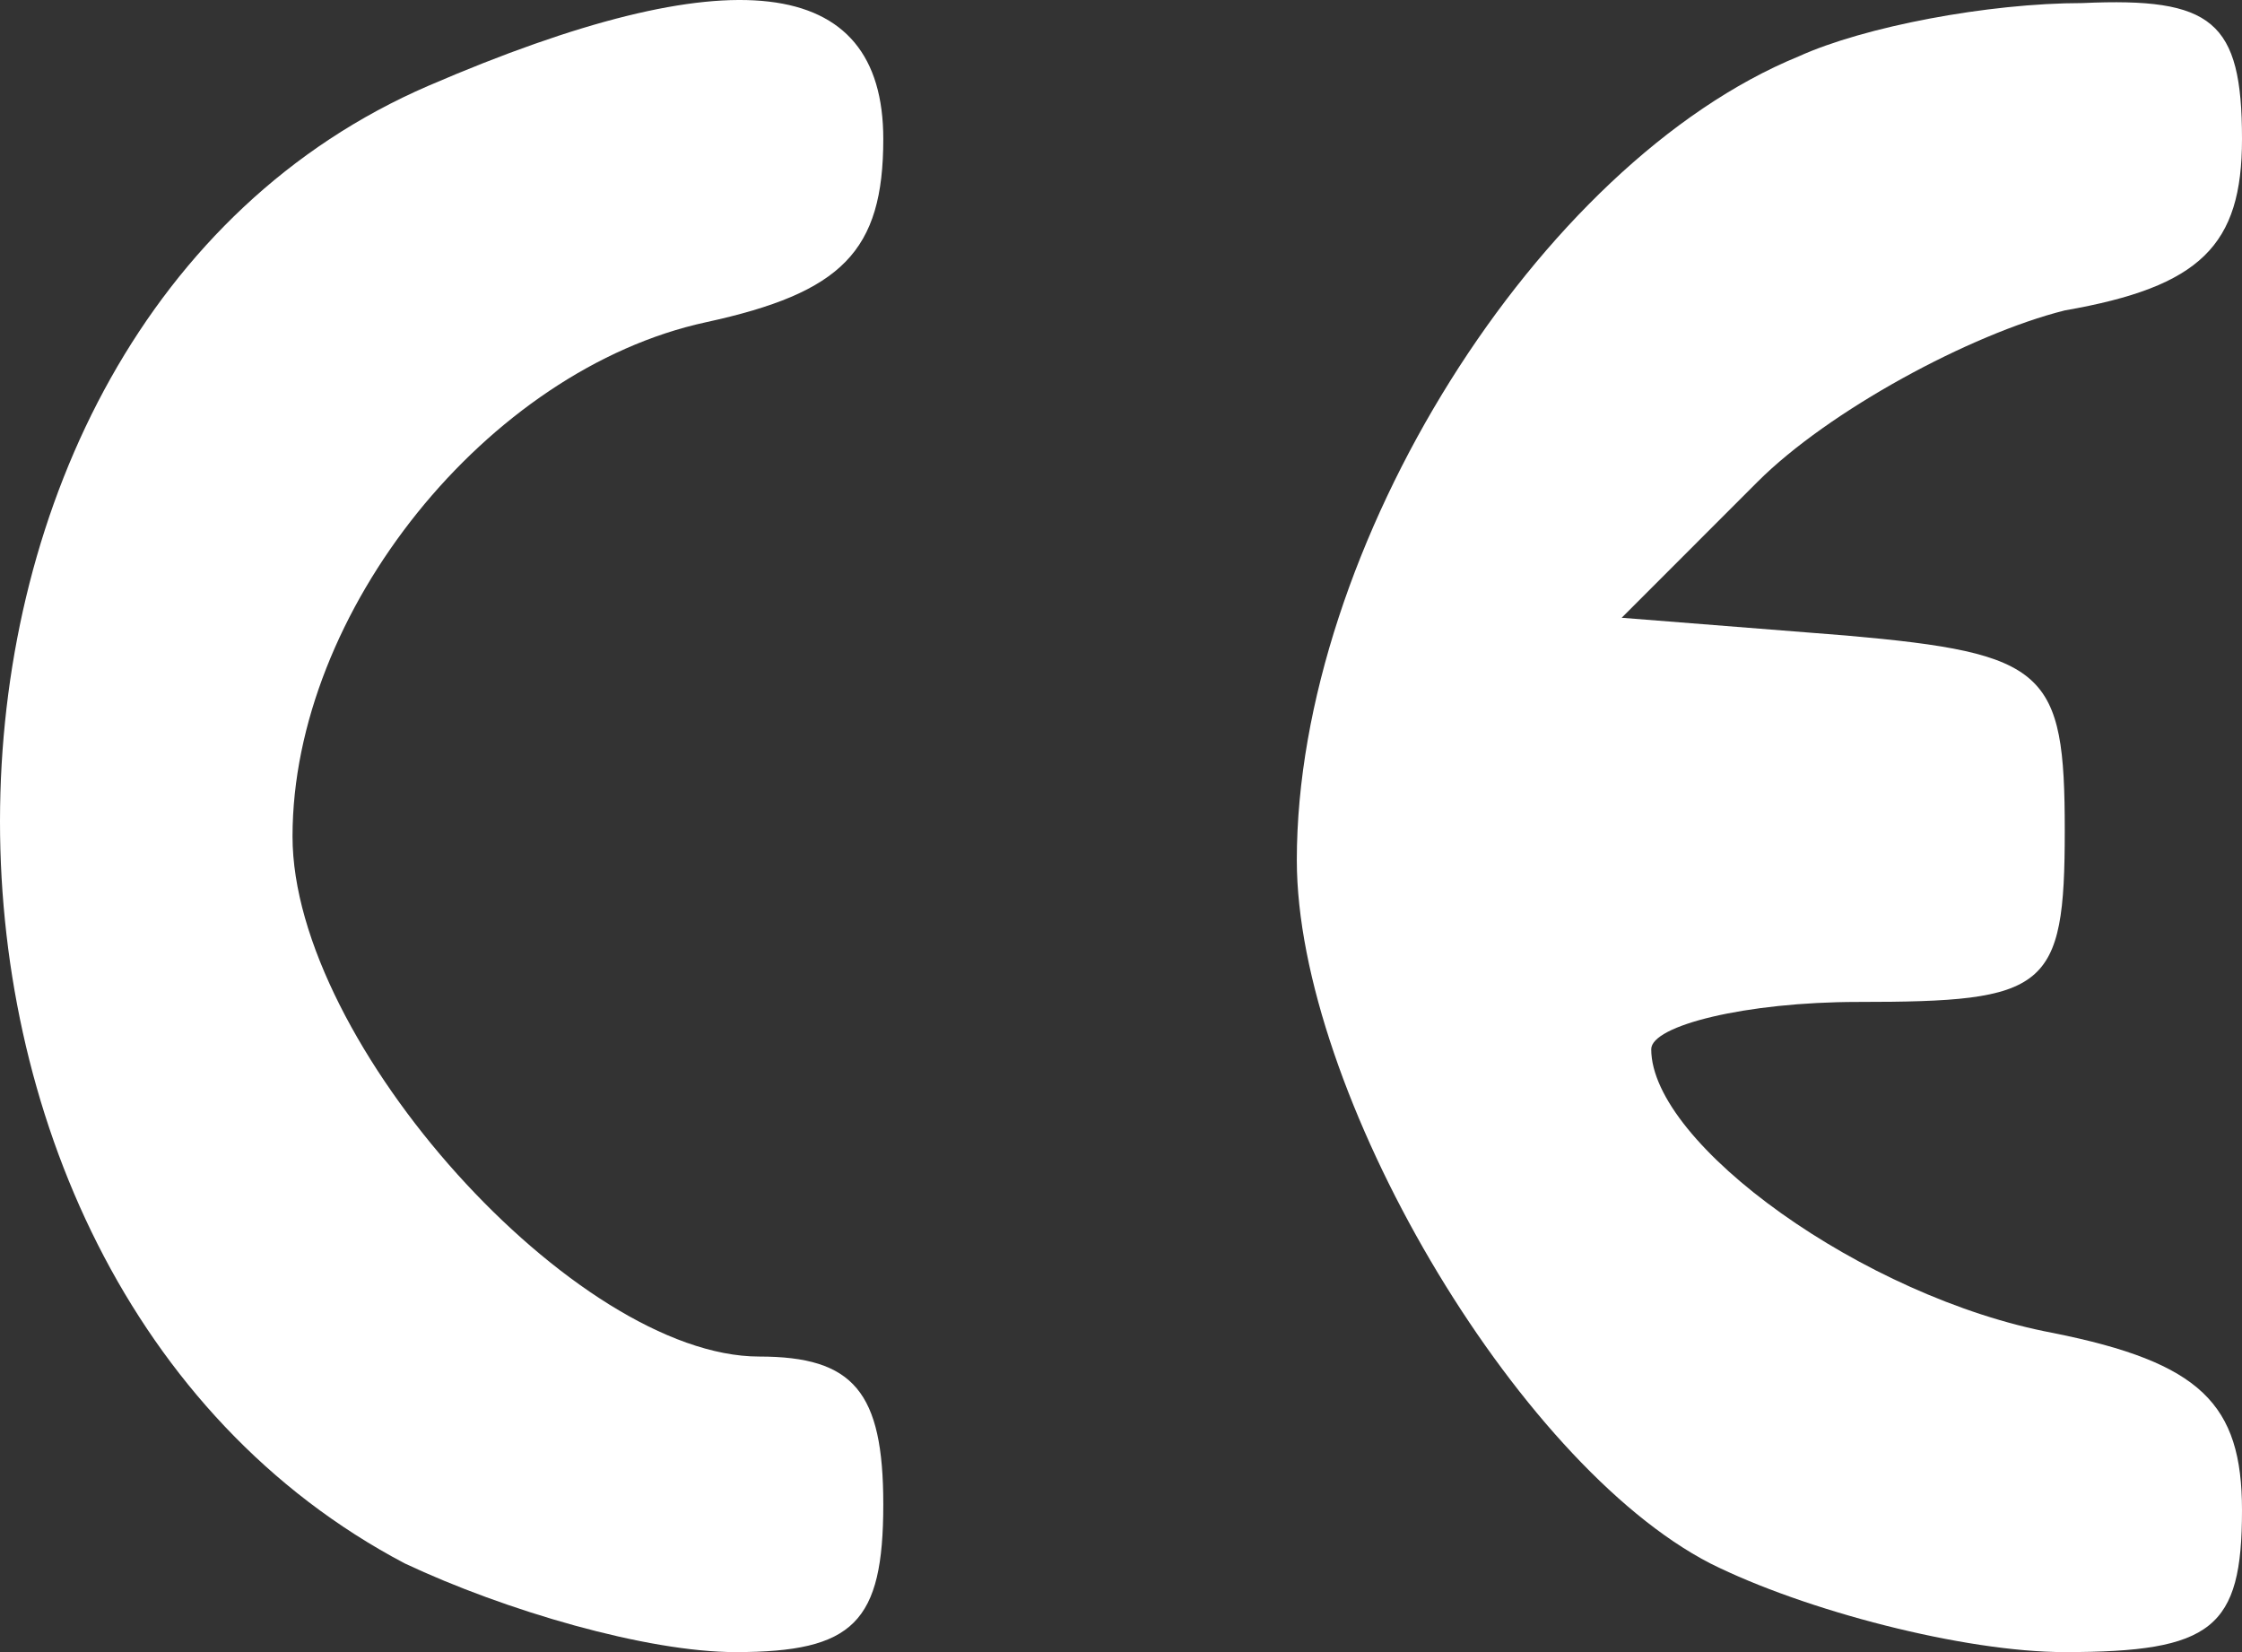 <?xml version="1.0" encoding="UTF-8"?> <svg xmlns="http://www.w3.org/2000/svg" width="38" height="28" viewBox="0 0 38 28" fill="none"><rect x="0" y="0" width="38" height="28" fill="#333333" stroke="none"/><path d="M7.261 1.454C-2.251 5.562 -2.451 21.589 6.86 26.497C8.563 27.299 10.966 28 12.467 28C14.47 28 14.971 27.499 14.971 25.496C14.971 23.592 14.47 22.991 12.868 22.991C9.764 22.991 4.958 17.682 4.958 14.176C4.958 10.37 8.262 6.263 11.967 5.461C14.27 4.96 14.971 4.259 14.971 2.356C14.971 -0.449 12.367 -0.749 7.261 1.454Z" fill="white"></path><path d="M30.49 0.954C26.085 2.757 21.98 9.268 21.98 14.577C21.98 18.484 25.684 24.794 28.988 26.497C30.59 27.299 33.294 28 34.996 28C37.499 28 38 27.599 38 25.596C38 23.793 37.299 23.092 34.796 22.591C31.592 21.99 27.987 19.385 27.987 17.782C27.987 17.382 29.589 16.981 31.491 16.981C34.696 16.981 34.996 16.781 34.996 14.076C34.996 11.371 34.696 11.071 31.291 10.771L27.486 10.47L29.789 8.166C30.991 6.964 33.394 5.662 34.996 5.261C37.299 4.86 38 4.159 38 2.356C38 0.353 37.499 -0.048 35.296 0.052C33.694 0.052 31.592 0.453 30.49 0.954Z" fill="white"></path></svg> 